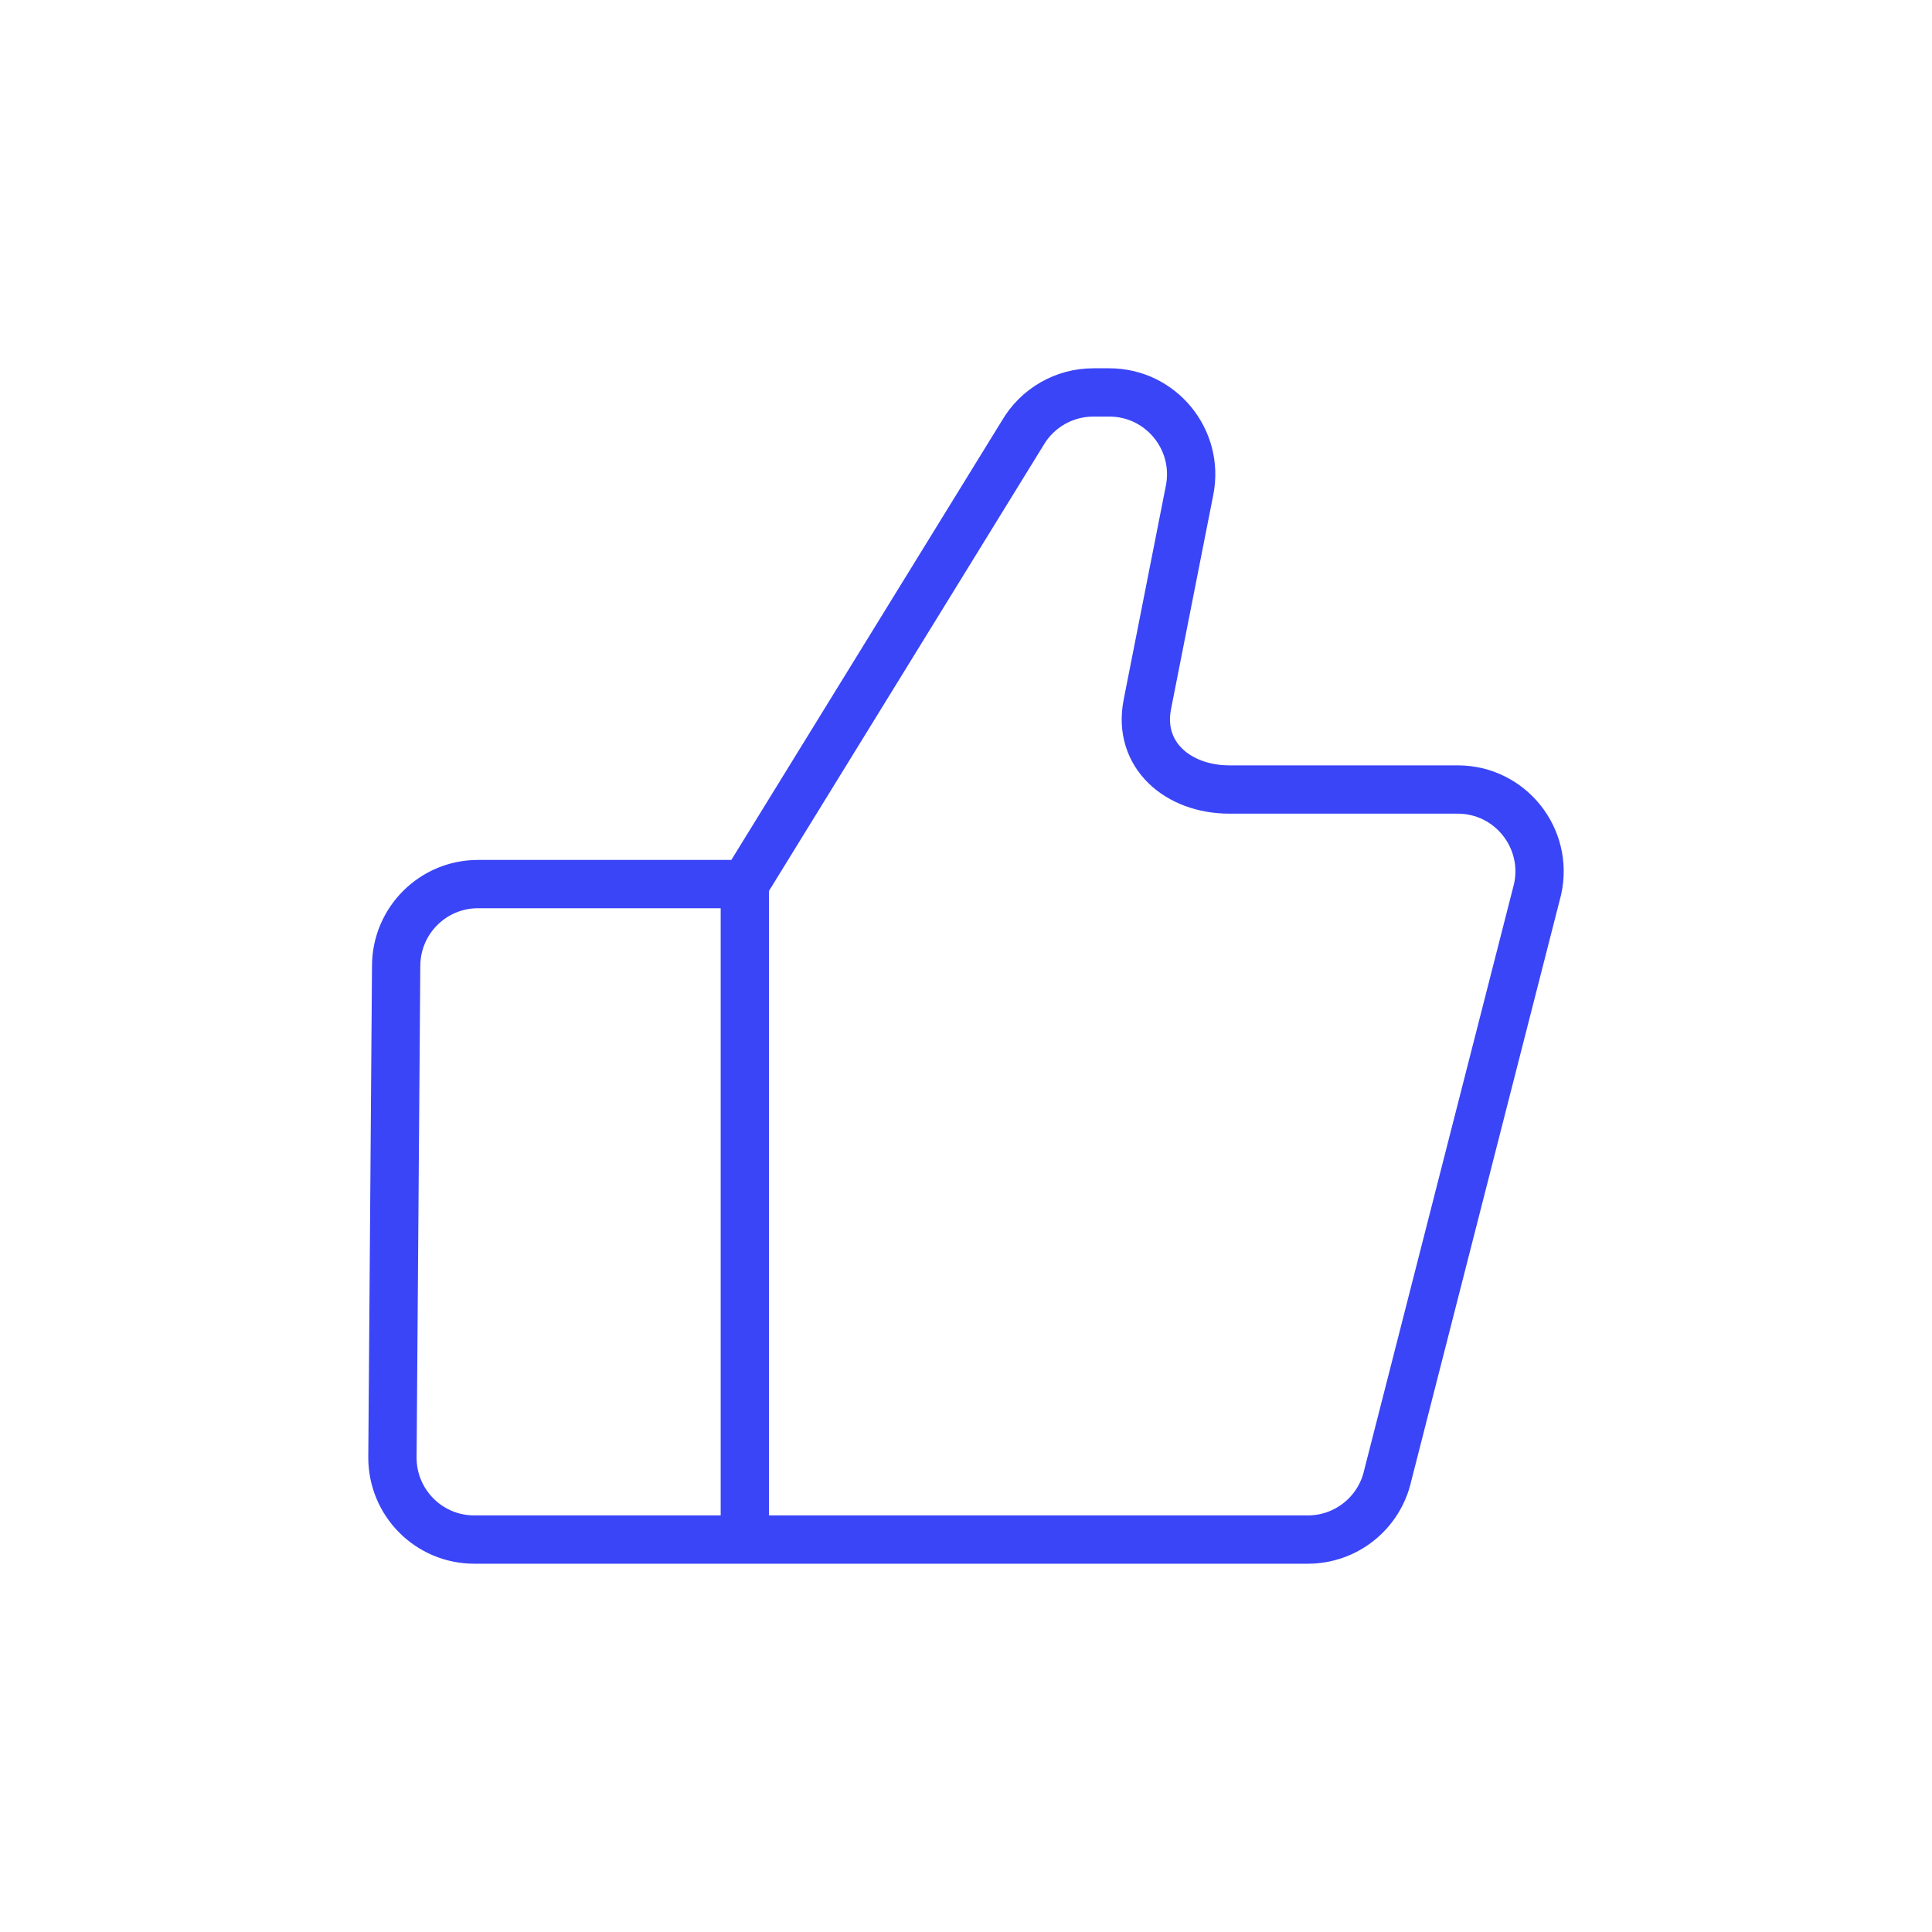 <?xml version="1.0" encoding="UTF-8"?> <svg xmlns="http://www.w3.org/2000/svg" width="40" height="40" viewBox="0 0 40 40" fill="none"><g id="Icon"><path id="like" d="M15.421 31.875H9.819C8.878 31.875 8.118 31.108 8.125 30.166L8.202 19.987C8.21 19.055 8.966 18.304 9.896 18.304H15.421M15.421 31.875H27.078C27.872 31.875 28.559 31.323 28.732 30.547L31.834 18.411C32.069 17.351 31.264 16.346 30.181 16.346H25.454C24.387 16.346 23.548 15.63 23.755 14.582L24.629 10.15C24.836 9.102 24.035 8.125 22.968 8.125H22.635C22.032 8.125 21.475 8.446 21.172 8.967L15.421 18.304M15.421 31.875V18.304" stroke="#3A45F8"></path></g></svg> 
